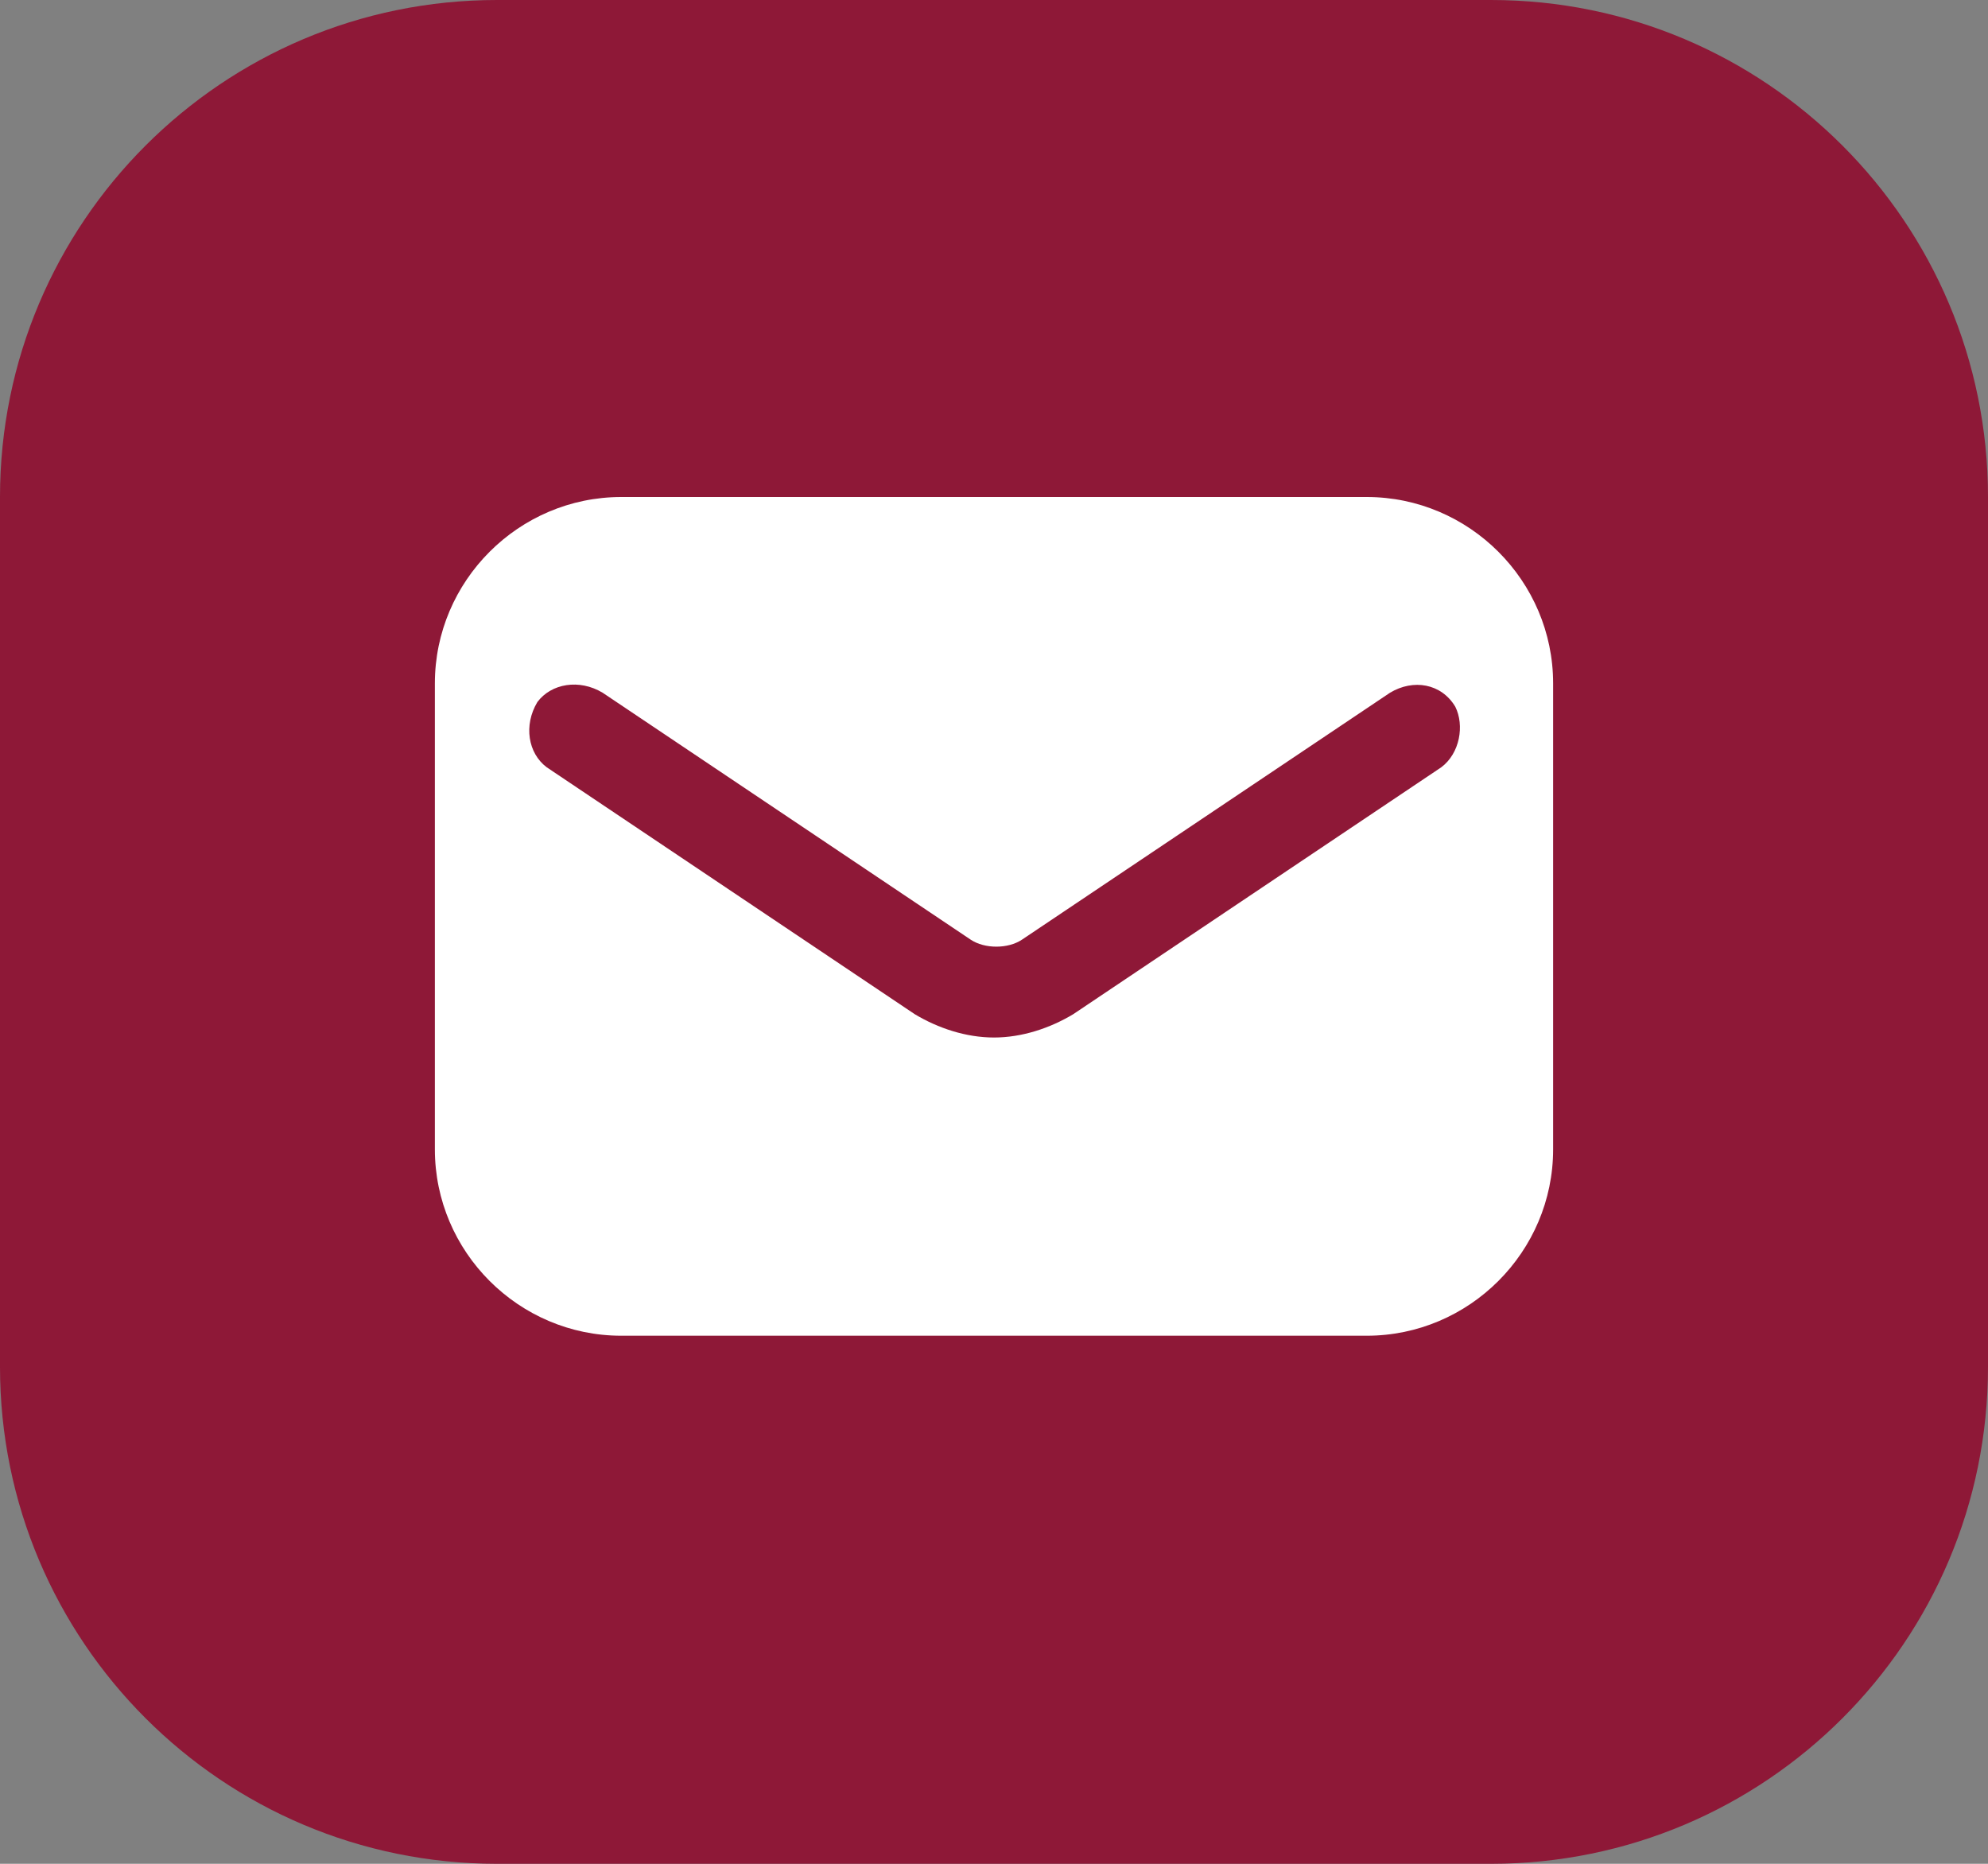 <svg xmlns="http://www.w3.org/2000/svg" width="64" height="60" viewBox="0 0 64 60" fill="none"><rect x="0" y="0" width="64" height="60" fill="#808080" stroke="none"/><path d="M0 16C0 7.163 7.163 4.04939e-05 16 3.41982e-05L48 1.13994e-05C56.837 5.10368e-06 64 7.163 64 16V44C64 52.837 56.837 60 48 60H16C7.163 60 0 52.837 0 44V16Z" fill="#8E1837"></path><path d="M44 16H20C16.7 16 14 18.7 14 22V37C14 40.3 16.7 43 20 43H44C47.3 43 50 40.3 50 37V22C50 18.7 47.3 16 44 16ZM46.4 24.7L34.55 32.65C33.8 33.1 32.9 33.4 32 33.4C31.1 33.4 30.2 33.1 29.45 32.65L17.6 24.7C17 24.25 16.85 23.35 17.3 22.6C17.75 22 18.65 21.85 19.4 22.3L31.25 30.25C31.7 30.55 32.45 30.55 32.9 30.25L44.75 22.3C45.5 21.85 46.4 22 46.85 22.75C47.15 23.35 47 24.25 46.4 24.7Z" fill="white"></path></svg>